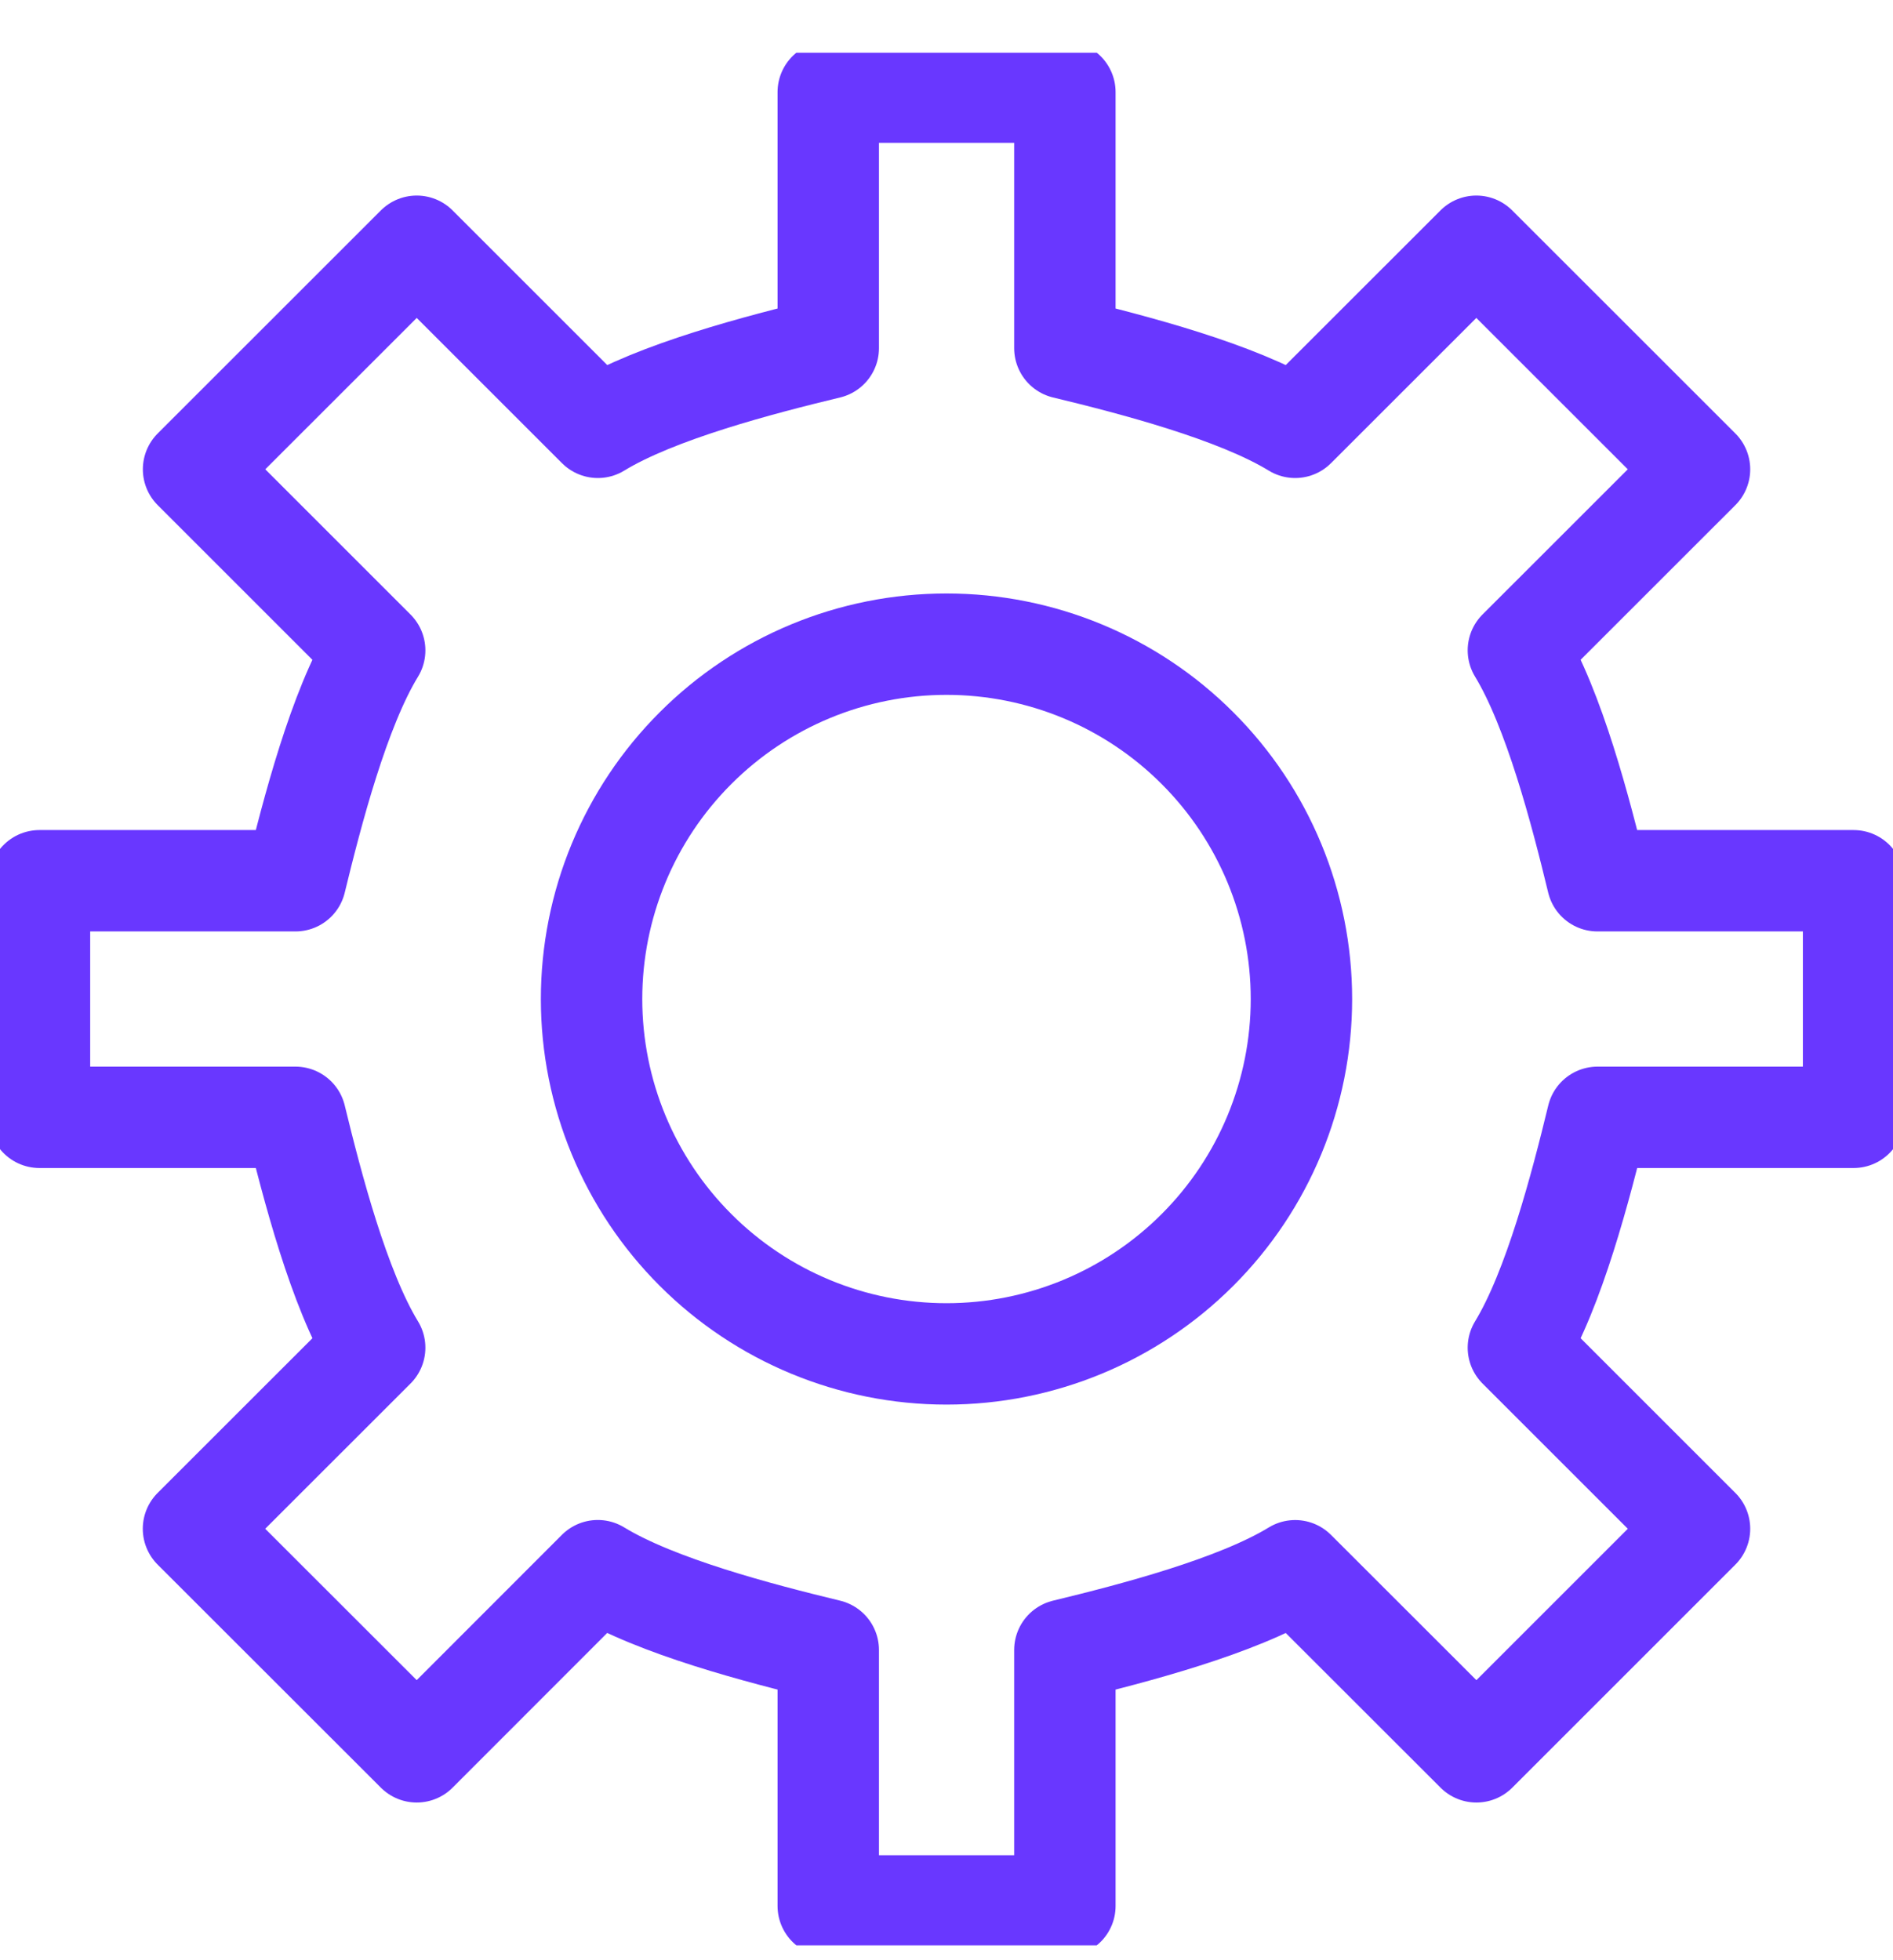 <svg width="28" height="29" viewBox="0 0 28 29" fill="none" xmlns="http://www.w3.org/2000/svg">
<g clip-path="url(#clip0_3909_24162)">
<path fill-rule="evenodd" clip-rule="evenodd" d="M23.63 16.53H27.417V13.03H23.629C23.385 12.018 22.986 10.487 22.459 9.621L25.138 6.943L21.837 3.643L19.157 6.322C18.294 5.794 16.763 5.395 15.751 5.151V1.363H12.251V5.151C11.239 5.395 9.707 5.794 8.843 6.322L6.164 3.643L2.863 6.943L5.542 9.622C5.014 10.485 4.616 12.018 4.37 13.03H0.584V16.53H4.37C4.616 17.541 5.014 19.073 5.542 19.938L2.862 22.617L6.164 25.917L8.842 23.237C9.707 23.766 11.239 24.165 12.251 24.41V28.197H15.751V24.41C16.763 24.165 18.294 23.766 19.157 23.238L21.838 25.917L25.138 22.617L22.459 19.938C22.986 19.074 23.385 17.541 23.63 16.53Z" stroke="#6937FF" stroke-width="1.5" stroke-linecap="round" stroke-linejoin="round"/>
<path fill-rule="evenodd" clip-rule="evenodd" d="M19.25 14.78C19.25 16.172 18.697 17.508 17.712 18.492C16.728 19.477 15.392 20.03 14 20.03C12.608 20.03 11.272 19.477 10.288 18.492C9.303 17.508 8.75 16.172 8.75 14.78C8.75 13.387 9.303 12.052 10.288 11.068C11.272 10.083 12.608 9.53 14 9.53C15.392 9.53 16.728 10.083 17.712 11.068C18.697 12.052 19.25 13.387 19.25 14.78Z" stroke="#6937FF" stroke-width="1.5" stroke-linecap="round" stroke-linejoin="round"/>
</g>
<defs>
<clipPath id="clip0_3909_24162">
<rect width="28" height="28" fill="white" transform="translate(0 0.78)"/>
</clipPath>
</defs>
</svg>
